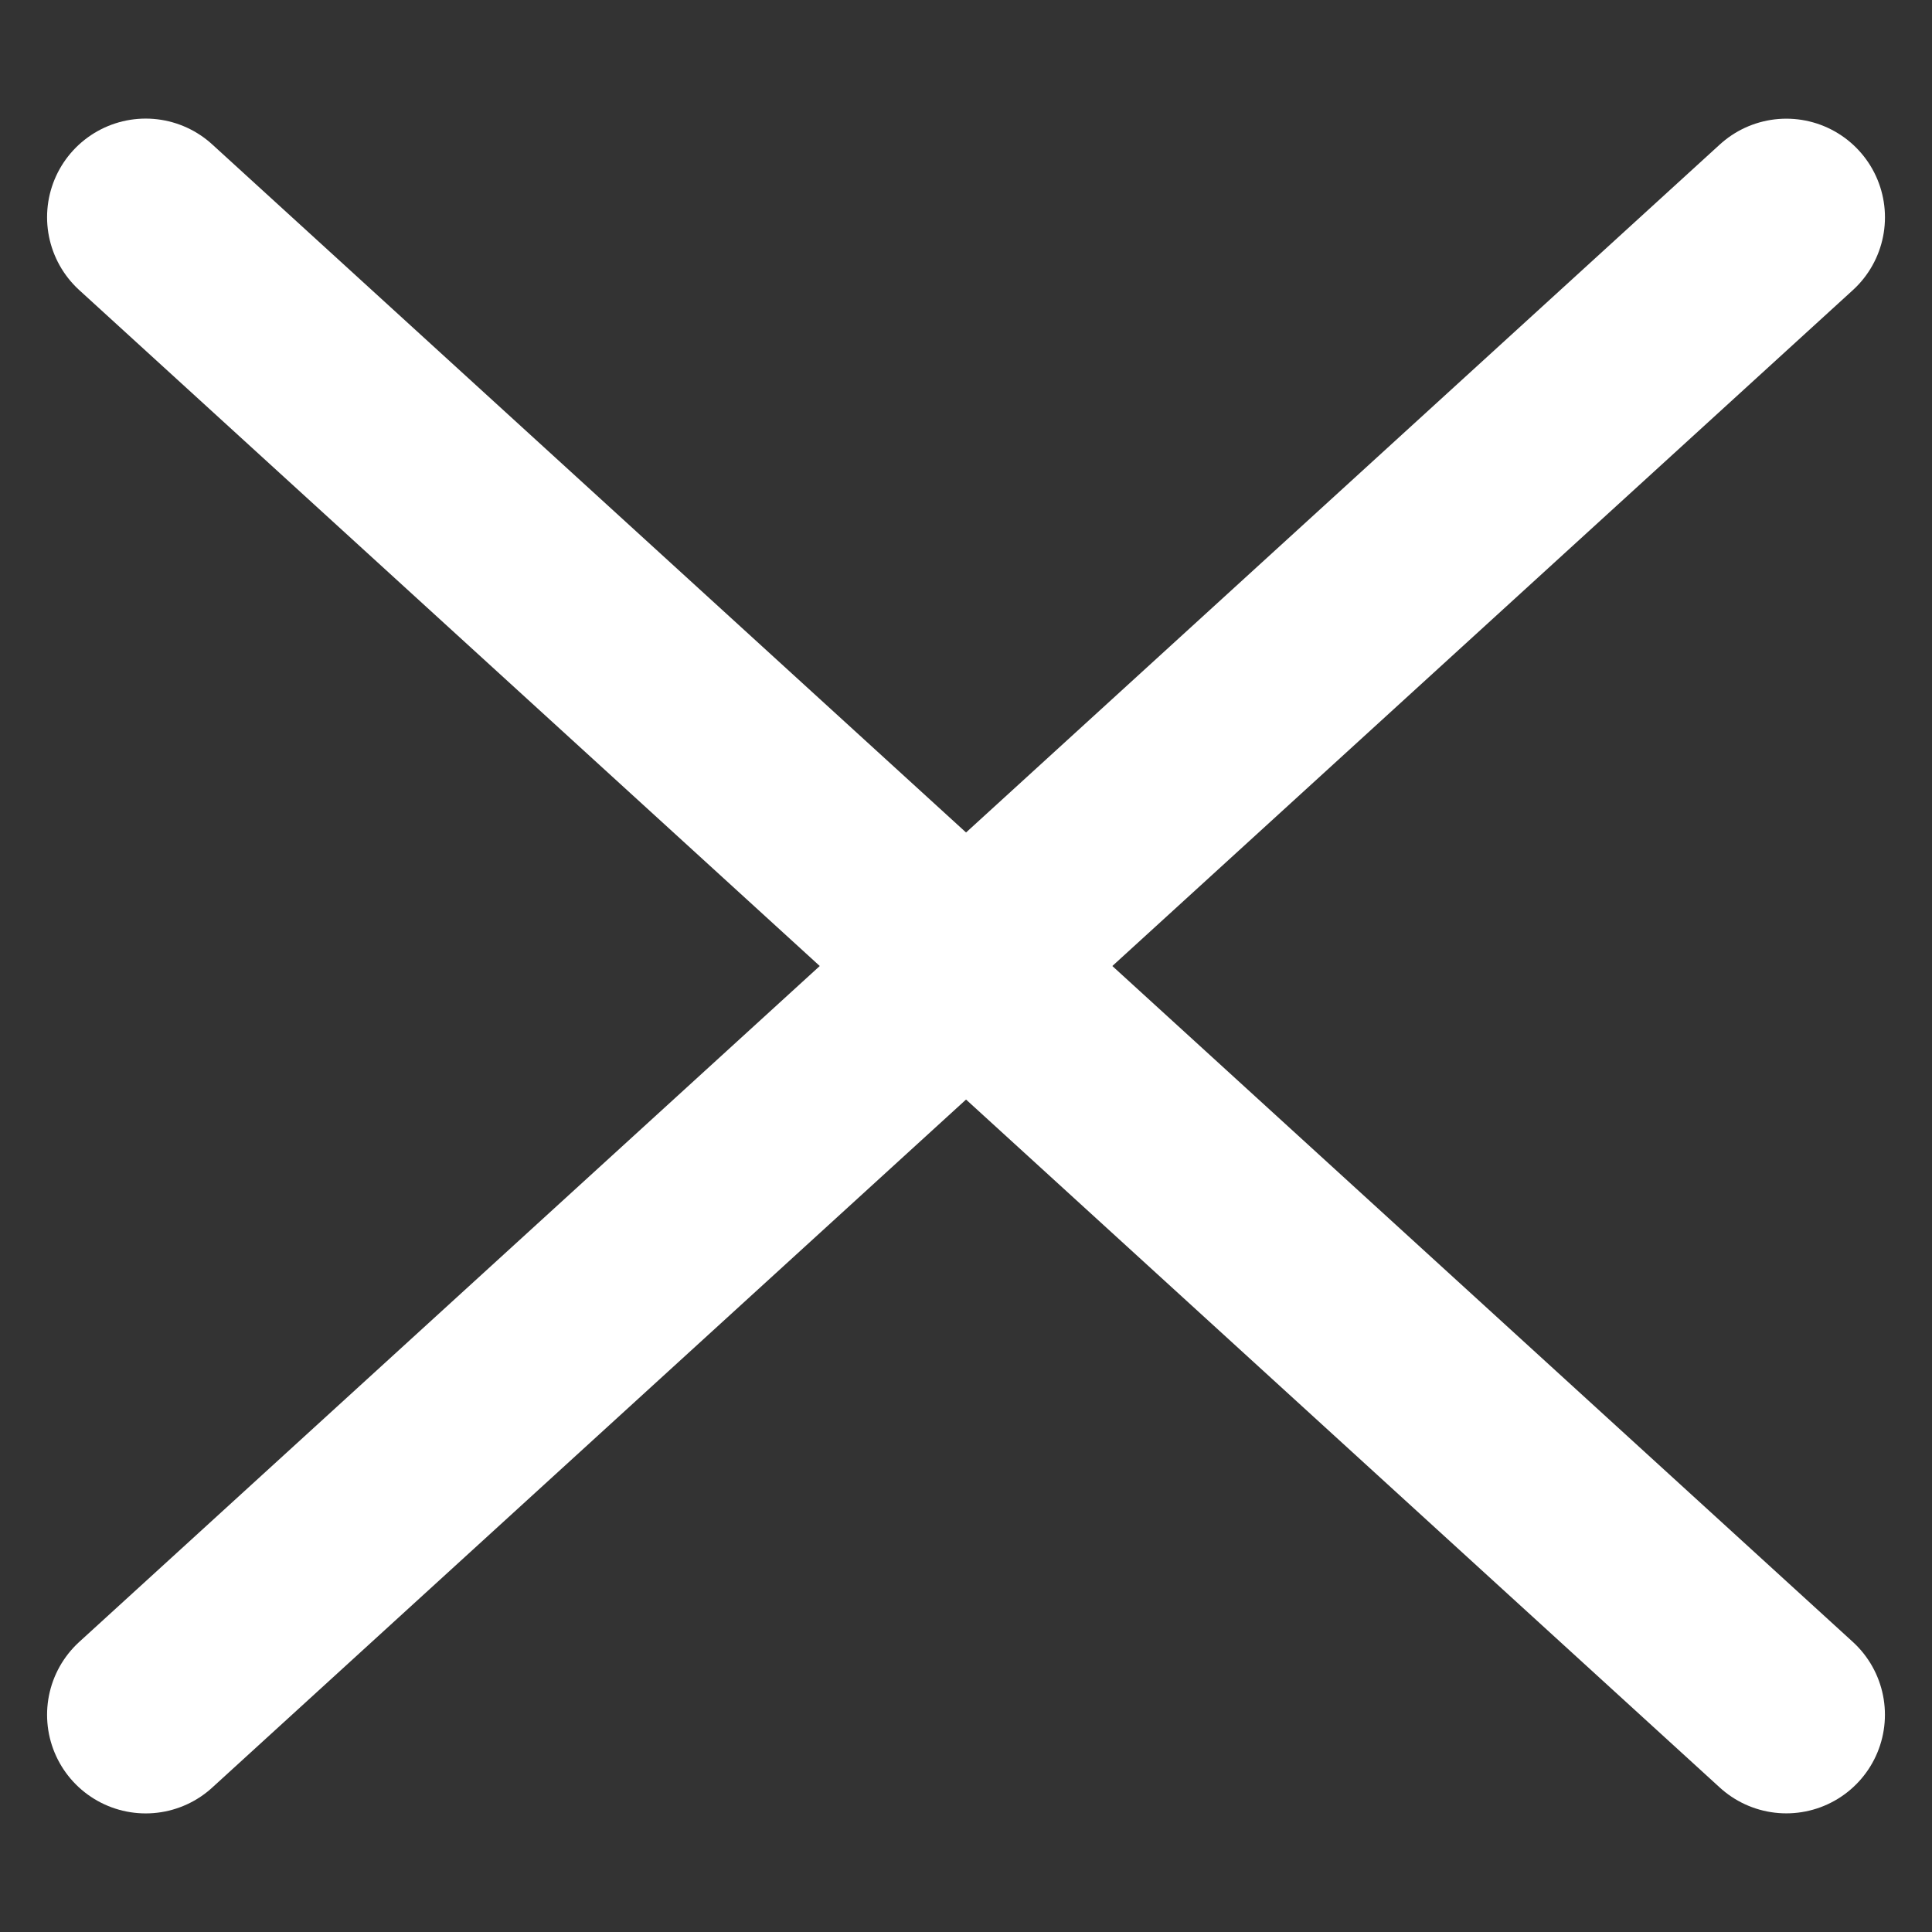 <svg xmlns="http://www.w3.org/2000/svg" width="39.18" height="39.18" viewBox="0 0 39.18 39.18">
    <rect x="0" y="0" width="39.18" height="39.18" fill="#333333" stroke="none"/>
    <path data-name="Trazado 1658" d="M2.053 0 0 45" transform="rotate(45 13.82 43.454)" style="fill:none;stroke:#fff;stroke-linecap:round;stroke-linejoin:round;stroke-width:4px"/>
    <path data-name="Trazado 1659" d="M0 2.052 45 0" transform="rotate(45 -1.363 6.795)" style="fill:none;stroke:#fff;stroke-linecap:round;stroke-linejoin:round;stroke-width:4px"/>
</svg>
